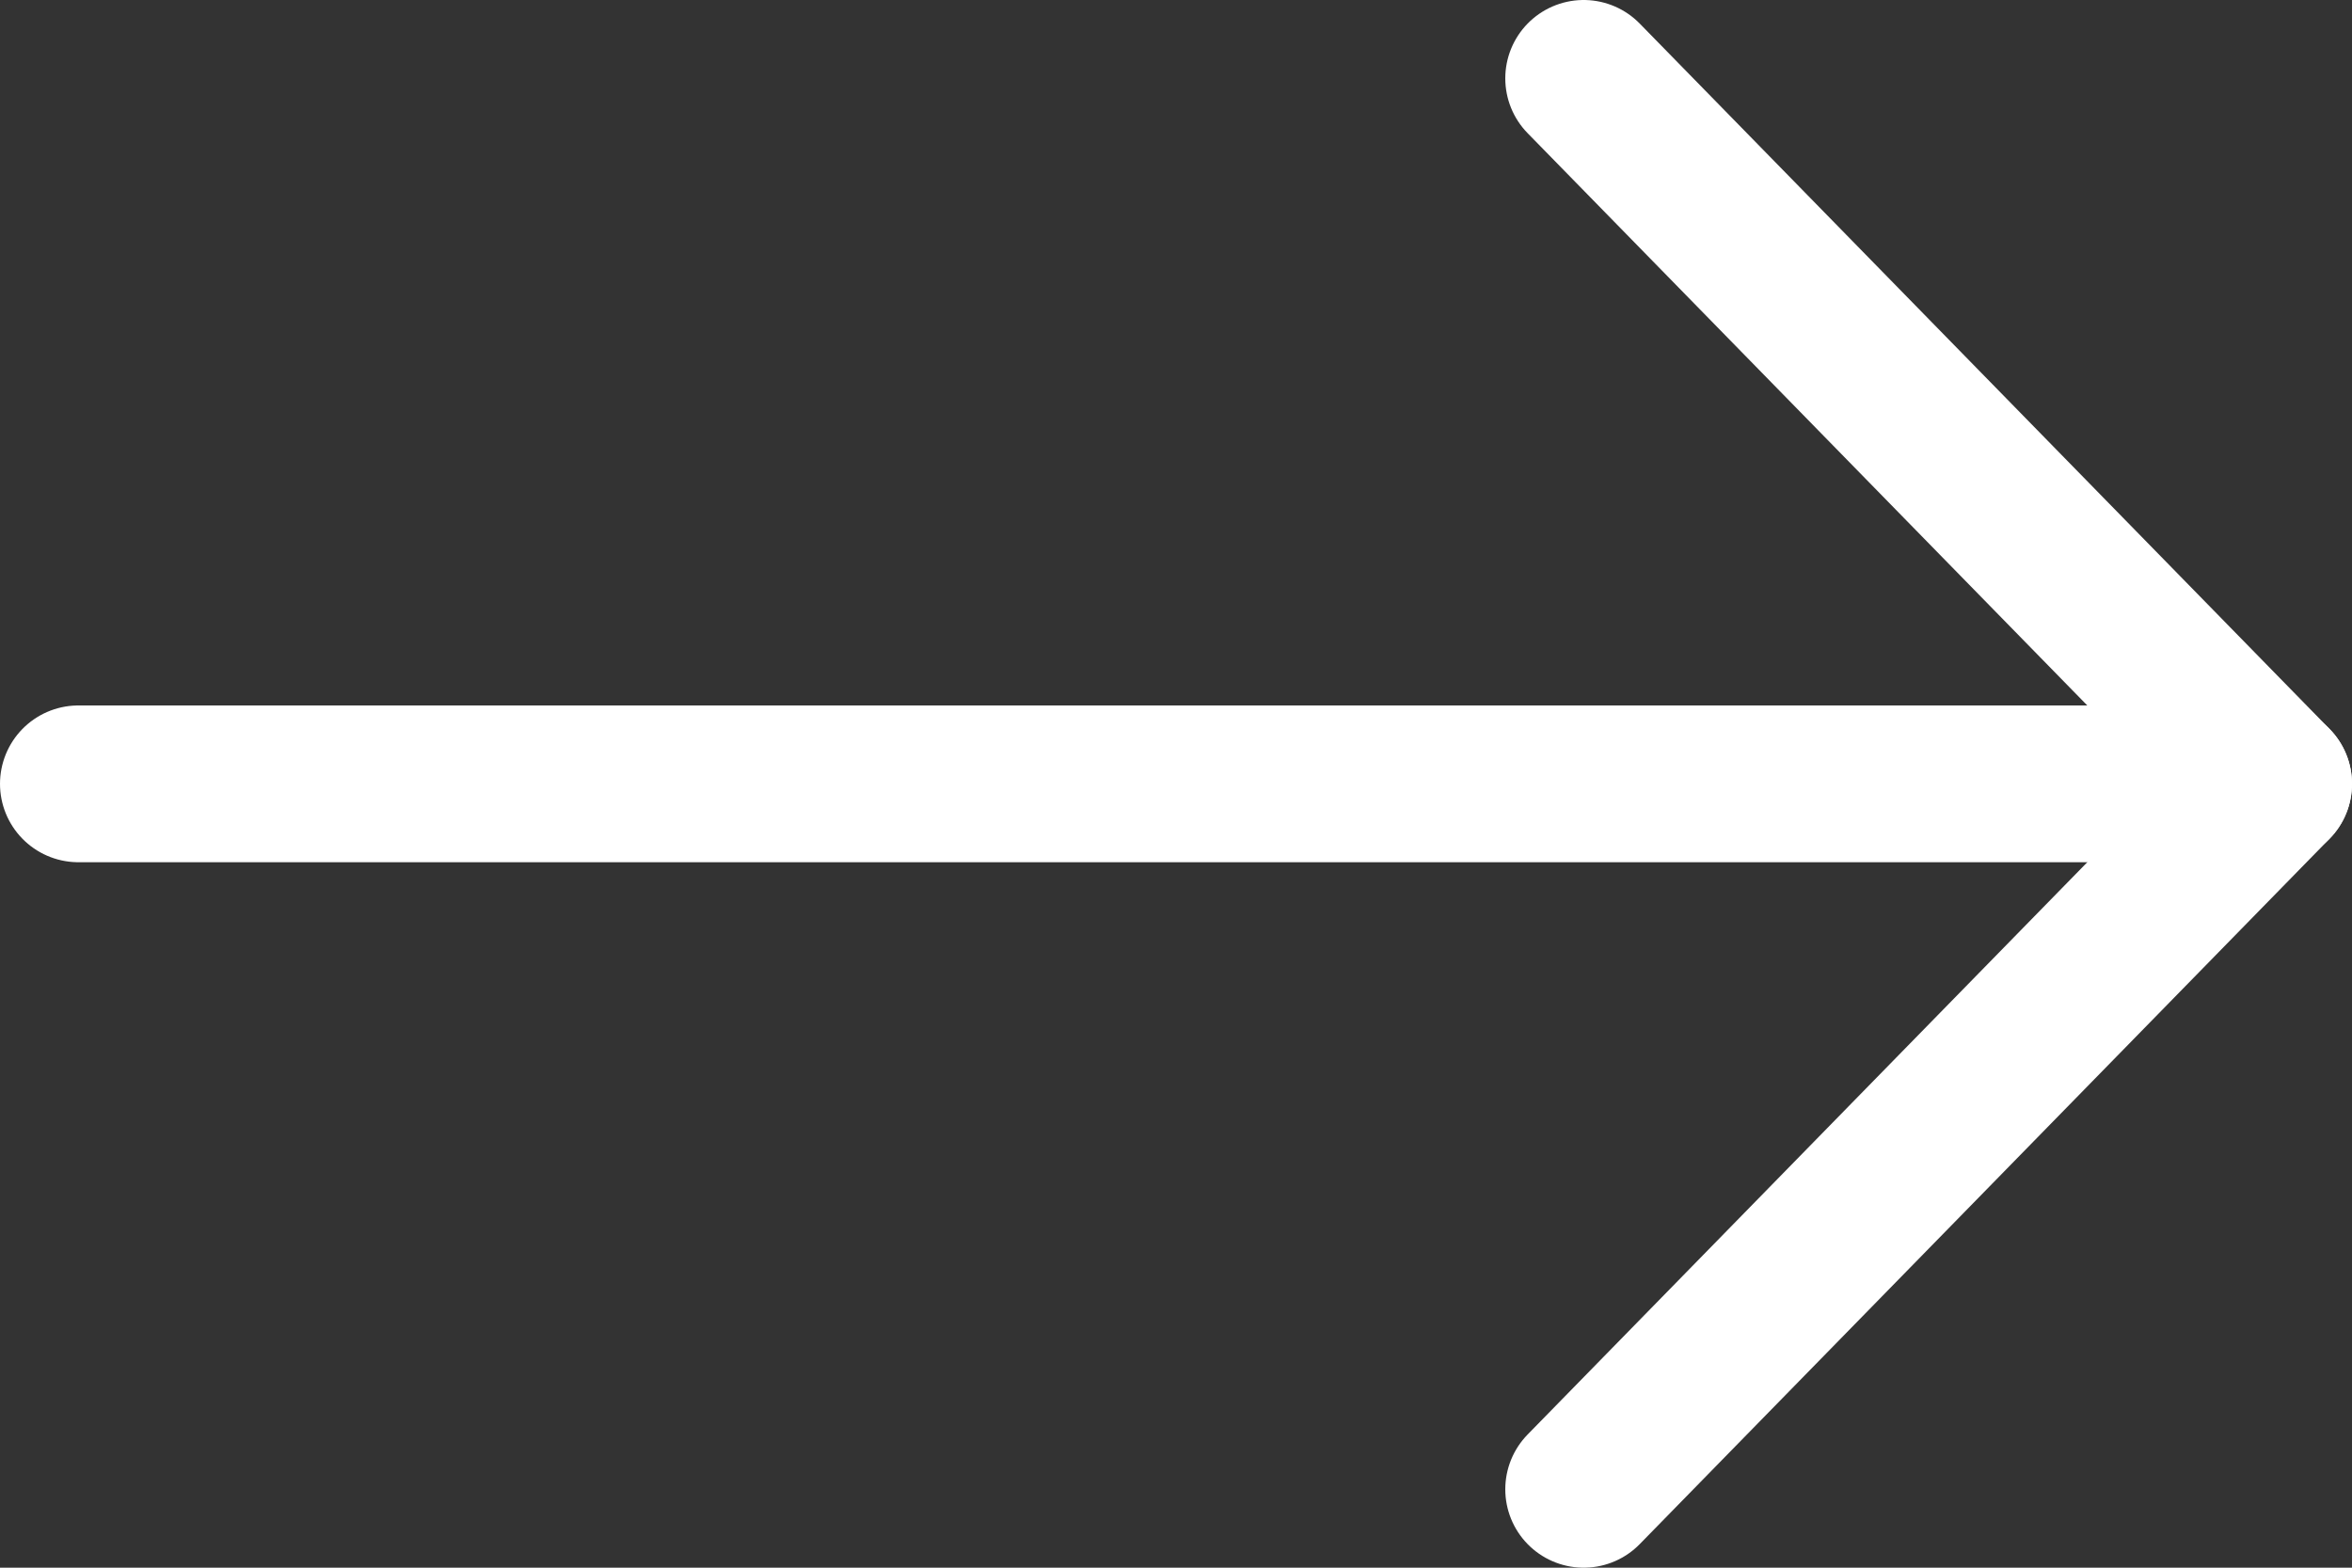 <svg width="15" height="10" viewBox="0 0 15 10" fill="none" xmlns="http://www.w3.org/2000/svg">
<rect x="0" y="0" width="15" height="10" fill="#333333" stroke="none"/>
<path d="M10.1 0.5L14.5 5L10.1 9.5" stroke="white" stroke-miterlimit="10" stroke-linecap="round" stroke-linejoin="round"/>
<path d="M14.5 5H0.5" stroke="white" stroke-miterlimit="10" stroke-linecap="round" stroke-linejoin="round"/>
</svg>
